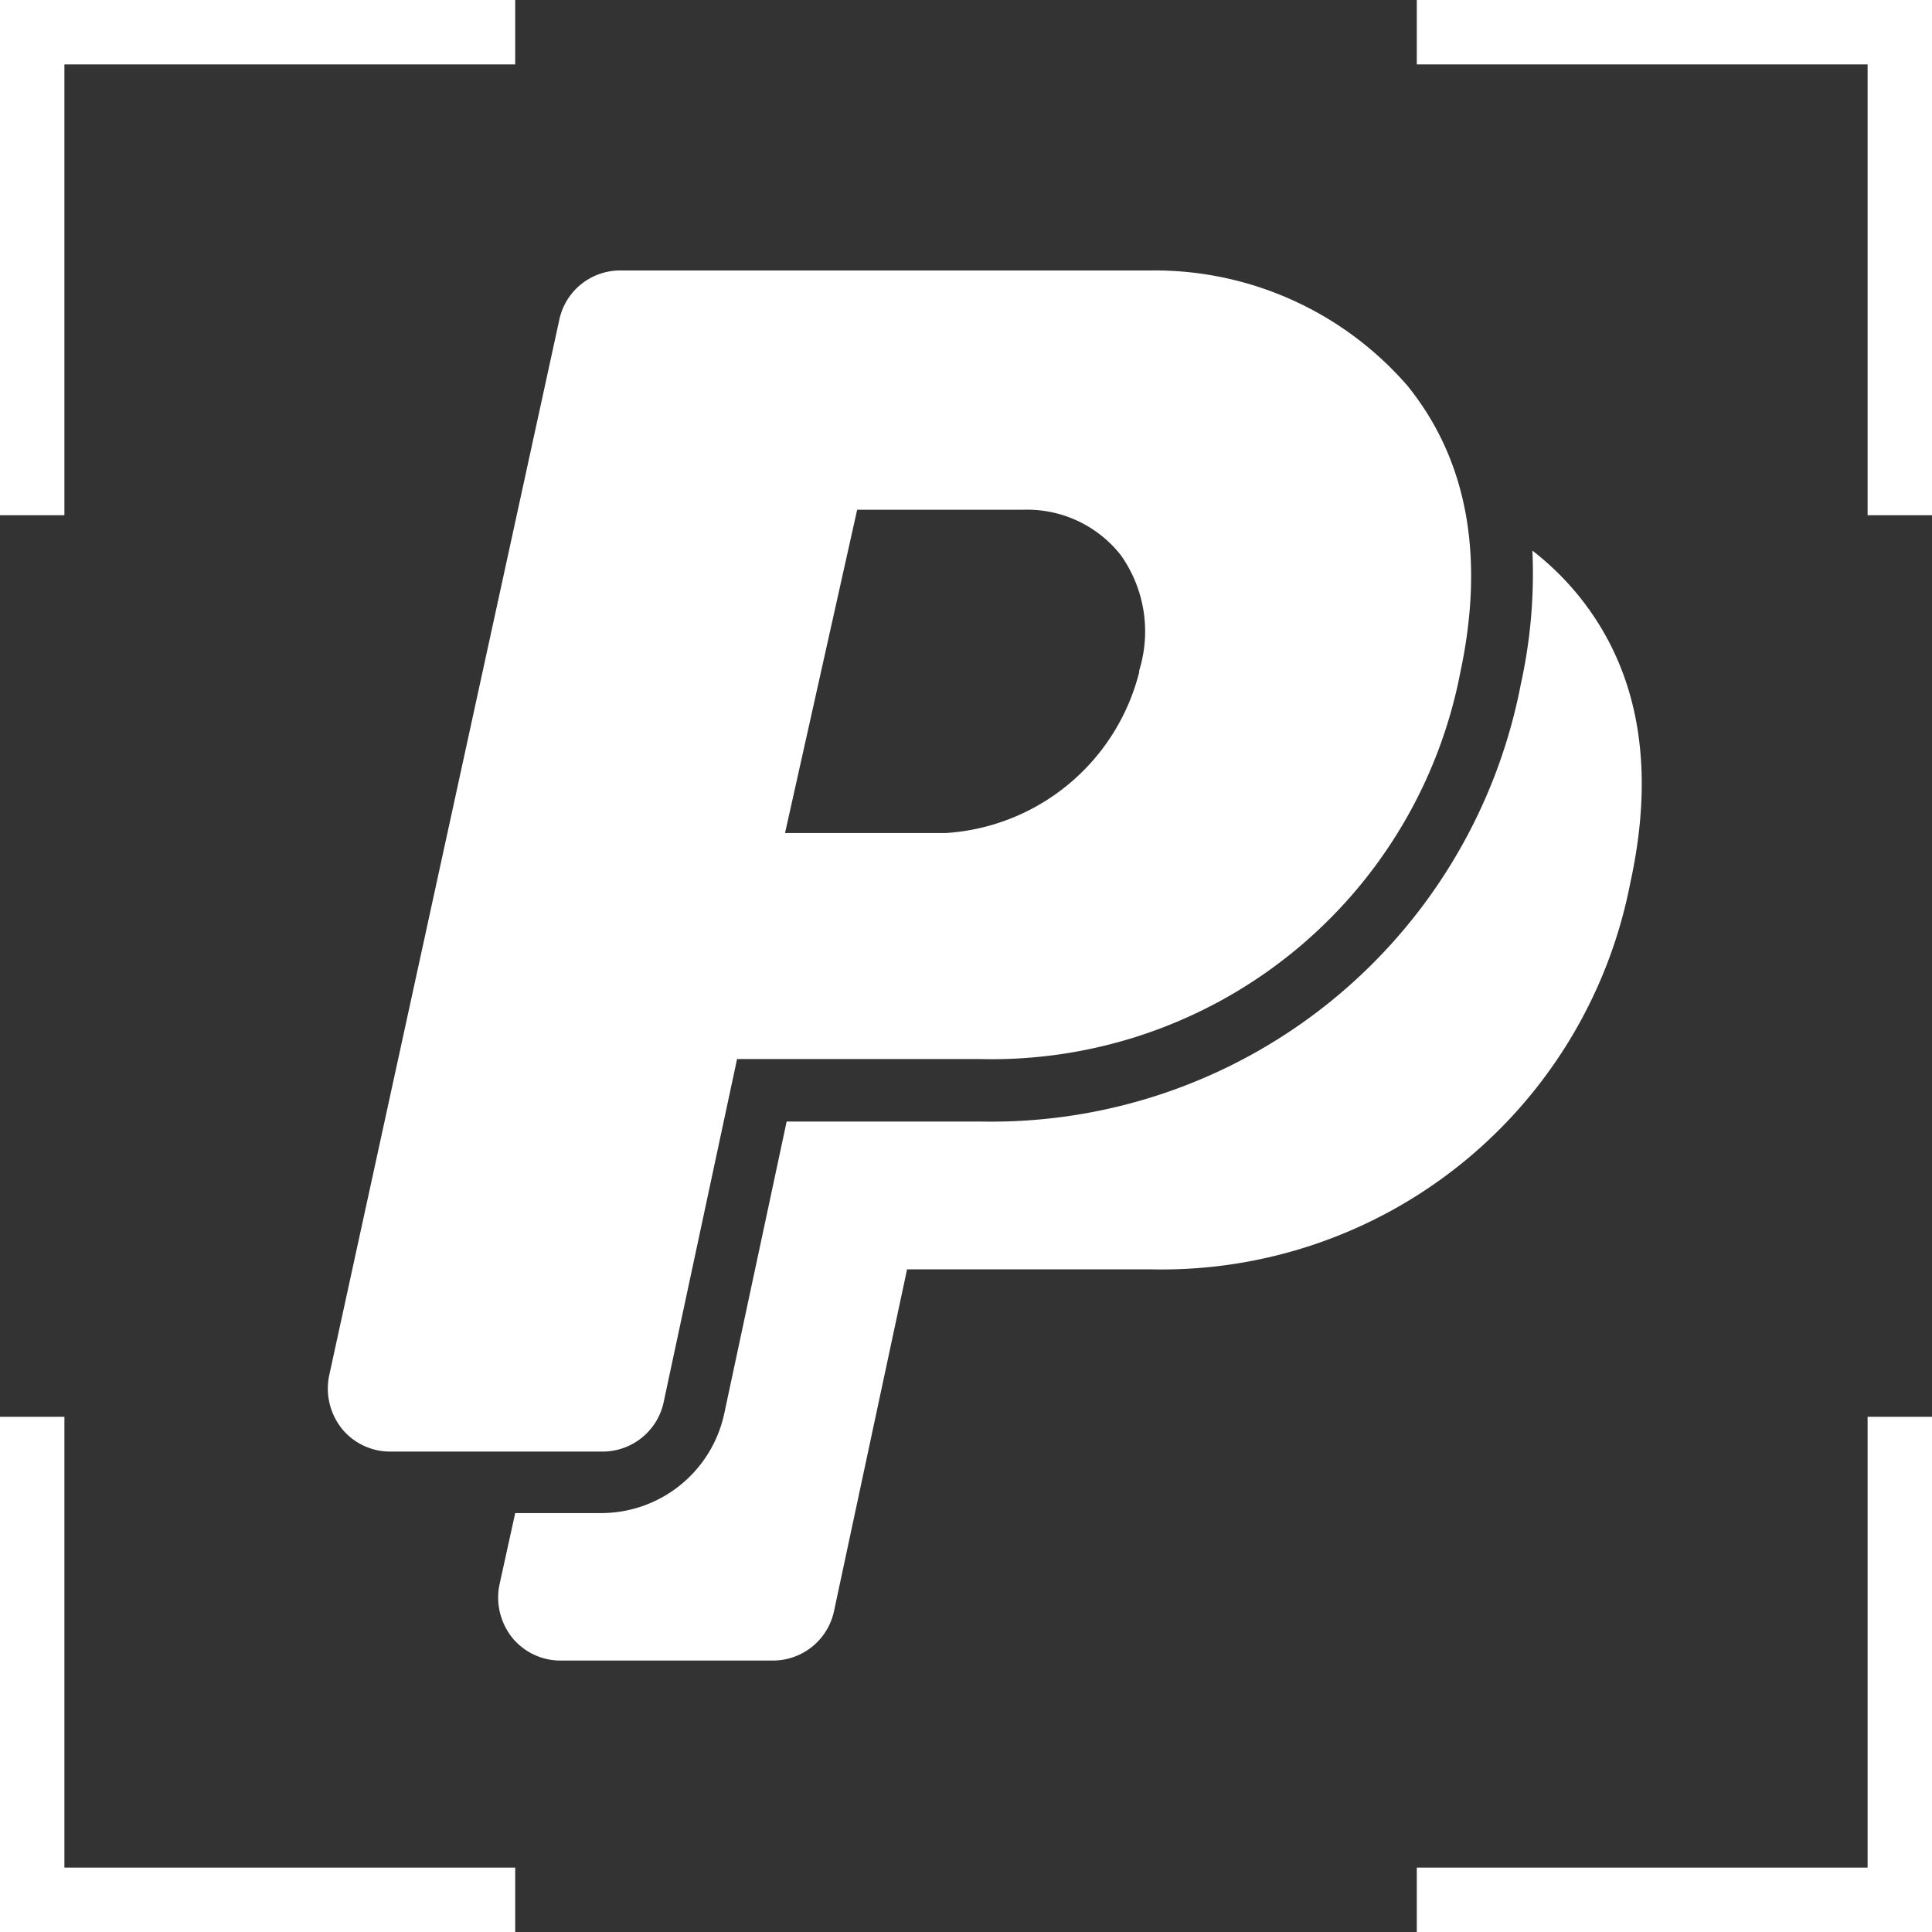 <svg xmlns="http://www.w3.org/2000/svg" viewBox="0 0 60 60"><rect x="0" y="0" width="60" height="60" fill="#333333" stroke="none"/><title>payp</title><polygon points="16 0 0 0 0 1 0 2 0 16 2 16 2 2 16 2 16 0" fill="#fff"/><polygon points="0 44 0 60 1 60 2 60 16 60 16 58 2 58 2 44 0 44" fill="#fff"/><polygon points="44 60 60 60 60 59 60 58 60 44 58 44 58 58 44 58 44 60" fill="#fff"/><polygon points="60 16 60 0 59 0 58 0 44 0 44 2 58 2 58 16 60 16" fill="#fff"/><path d="M647,343.47a8.72,8.72,0,0,0-1.41-1.37,15.91,15.91,0,0,1-.36,4.15,16.75,16.75,0,0,1-16.8,13.58h-6l-1.94,9.08a3.91,3.91,0,0,1-3.8,3.08H614l-.49,2.23a2,2,0,0,0,.39,1.63,1.93,1.93,0,0,0,1.51.72H622a1.94,1.94,0,0,0,1.9-1.53l2.27-10.62h7.56a14.82,14.82,0,0,0,14.9-12C649.43,348.77,648.88,345.77,647,343.47Z" transform="translate(-598 -325)" fill="#fff"/><path d="M618.62,368.5l2.27-10.61h7.56a14.82,14.82,0,0,0,14.9-12c.77-3.61.22-6.61-1.64-8.91a10.39,10.39,0,0,0-8-3.58H617.26a1.93,1.93,0,0,0-1.89,1.53l-7.15,32.8a2,2,0,0,0,.39,1.63,1.93,1.93,0,0,0,1.51.72h6.6A1.94,1.94,0,0,0,618.62,368.5Zm6-27.67h5.18a3.7,3.7,0,0,1,3,1.4,4.09,4.09,0,0,1,.58,3.59v.05a6.63,6.63,0,0,1-6,5h-5Z" transform="translate(-598 -325)" fill="#fff"/></svg>